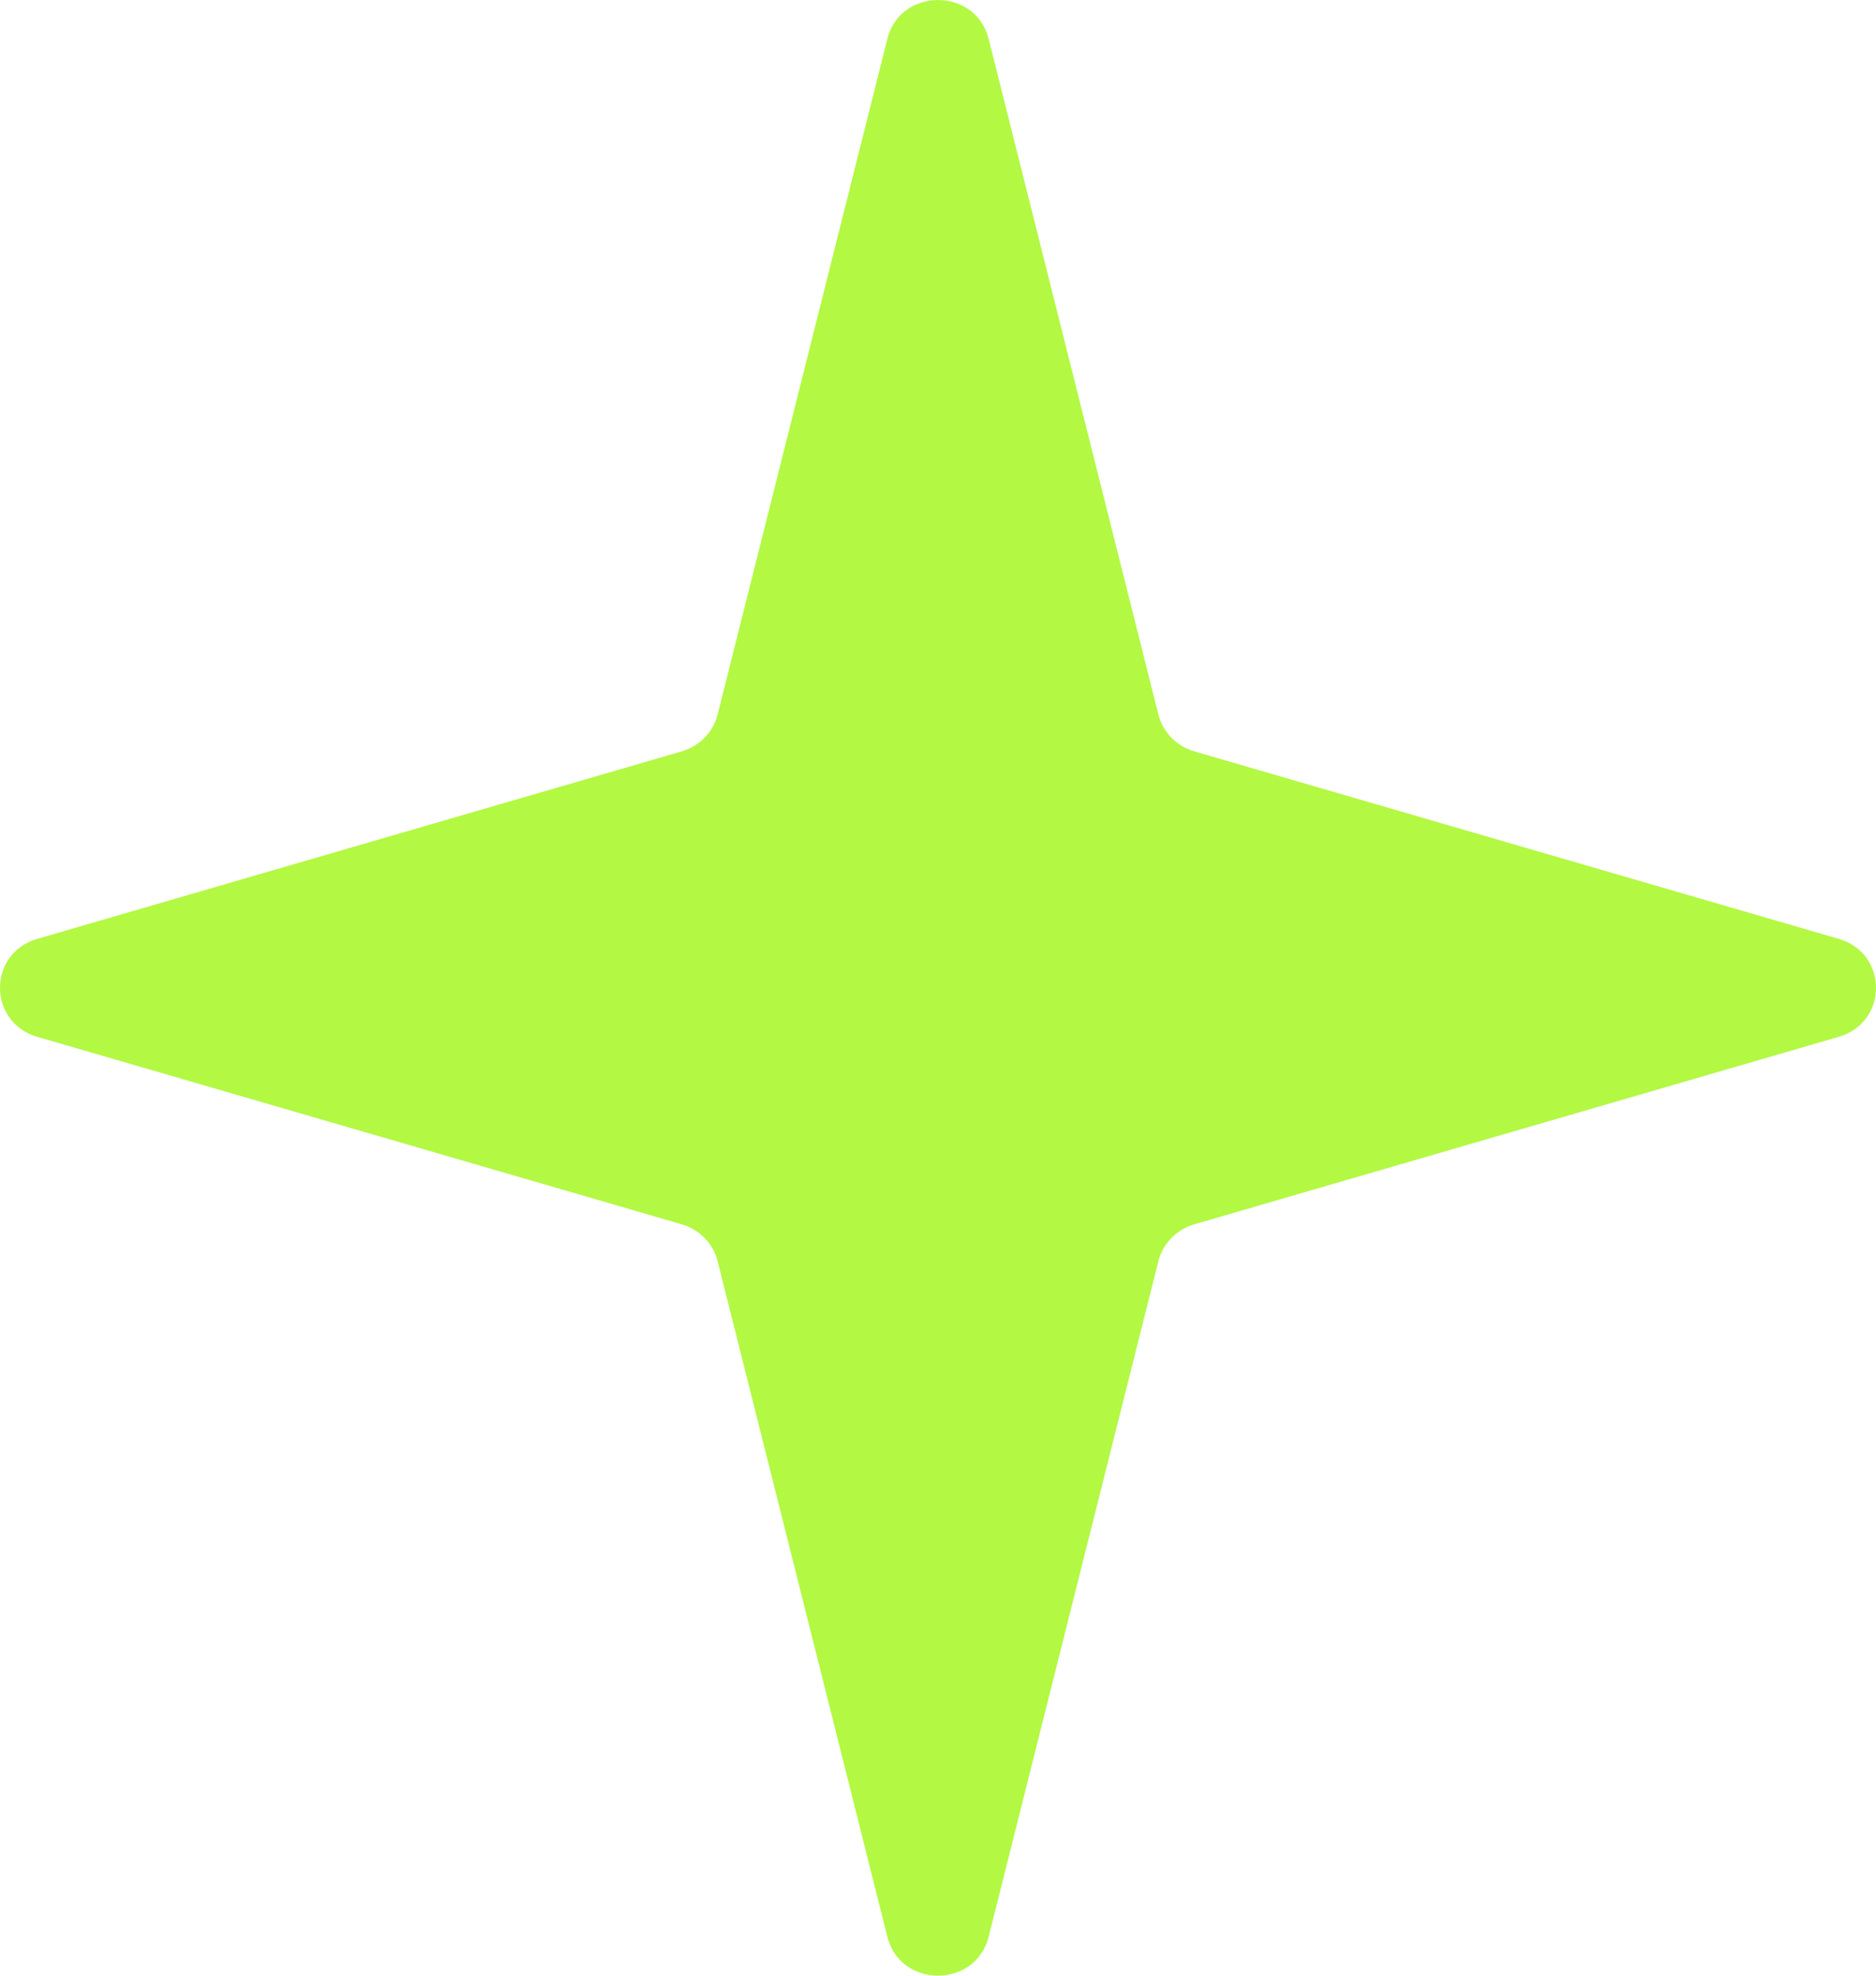 <?xml version="1.0" encoding="UTF-8"?> <svg xmlns="http://www.w3.org/2000/svg" width="19" height="20" viewBox="0 0 19 20" fill="none"><path d="M8.987 0.394C9.119 -0.131 9.881 -0.131 10.013 0.394L11.732 7.233C11.777 7.412 11.915 7.553 12.095 7.606L18.622 9.504C19.126 9.65 19.126 10.35 18.622 10.496L12.095 12.394C11.915 12.447 11.777 12.588 11.732 12.767L10.013 19.606C9.881 20.131 9.119 20.131 8.987 19.606L7.268 12.767C7.223 12.588 7.085 12.447 6.905 12.394L0.378 10.496C-0.126 10.35 -0.126 9.65 0.378 9.504L6.905 7.606C7.085 7.553 7.223 7.412 7.268 7.233L8.987 0.394Z" fill="#B3F843"></path></svg> 